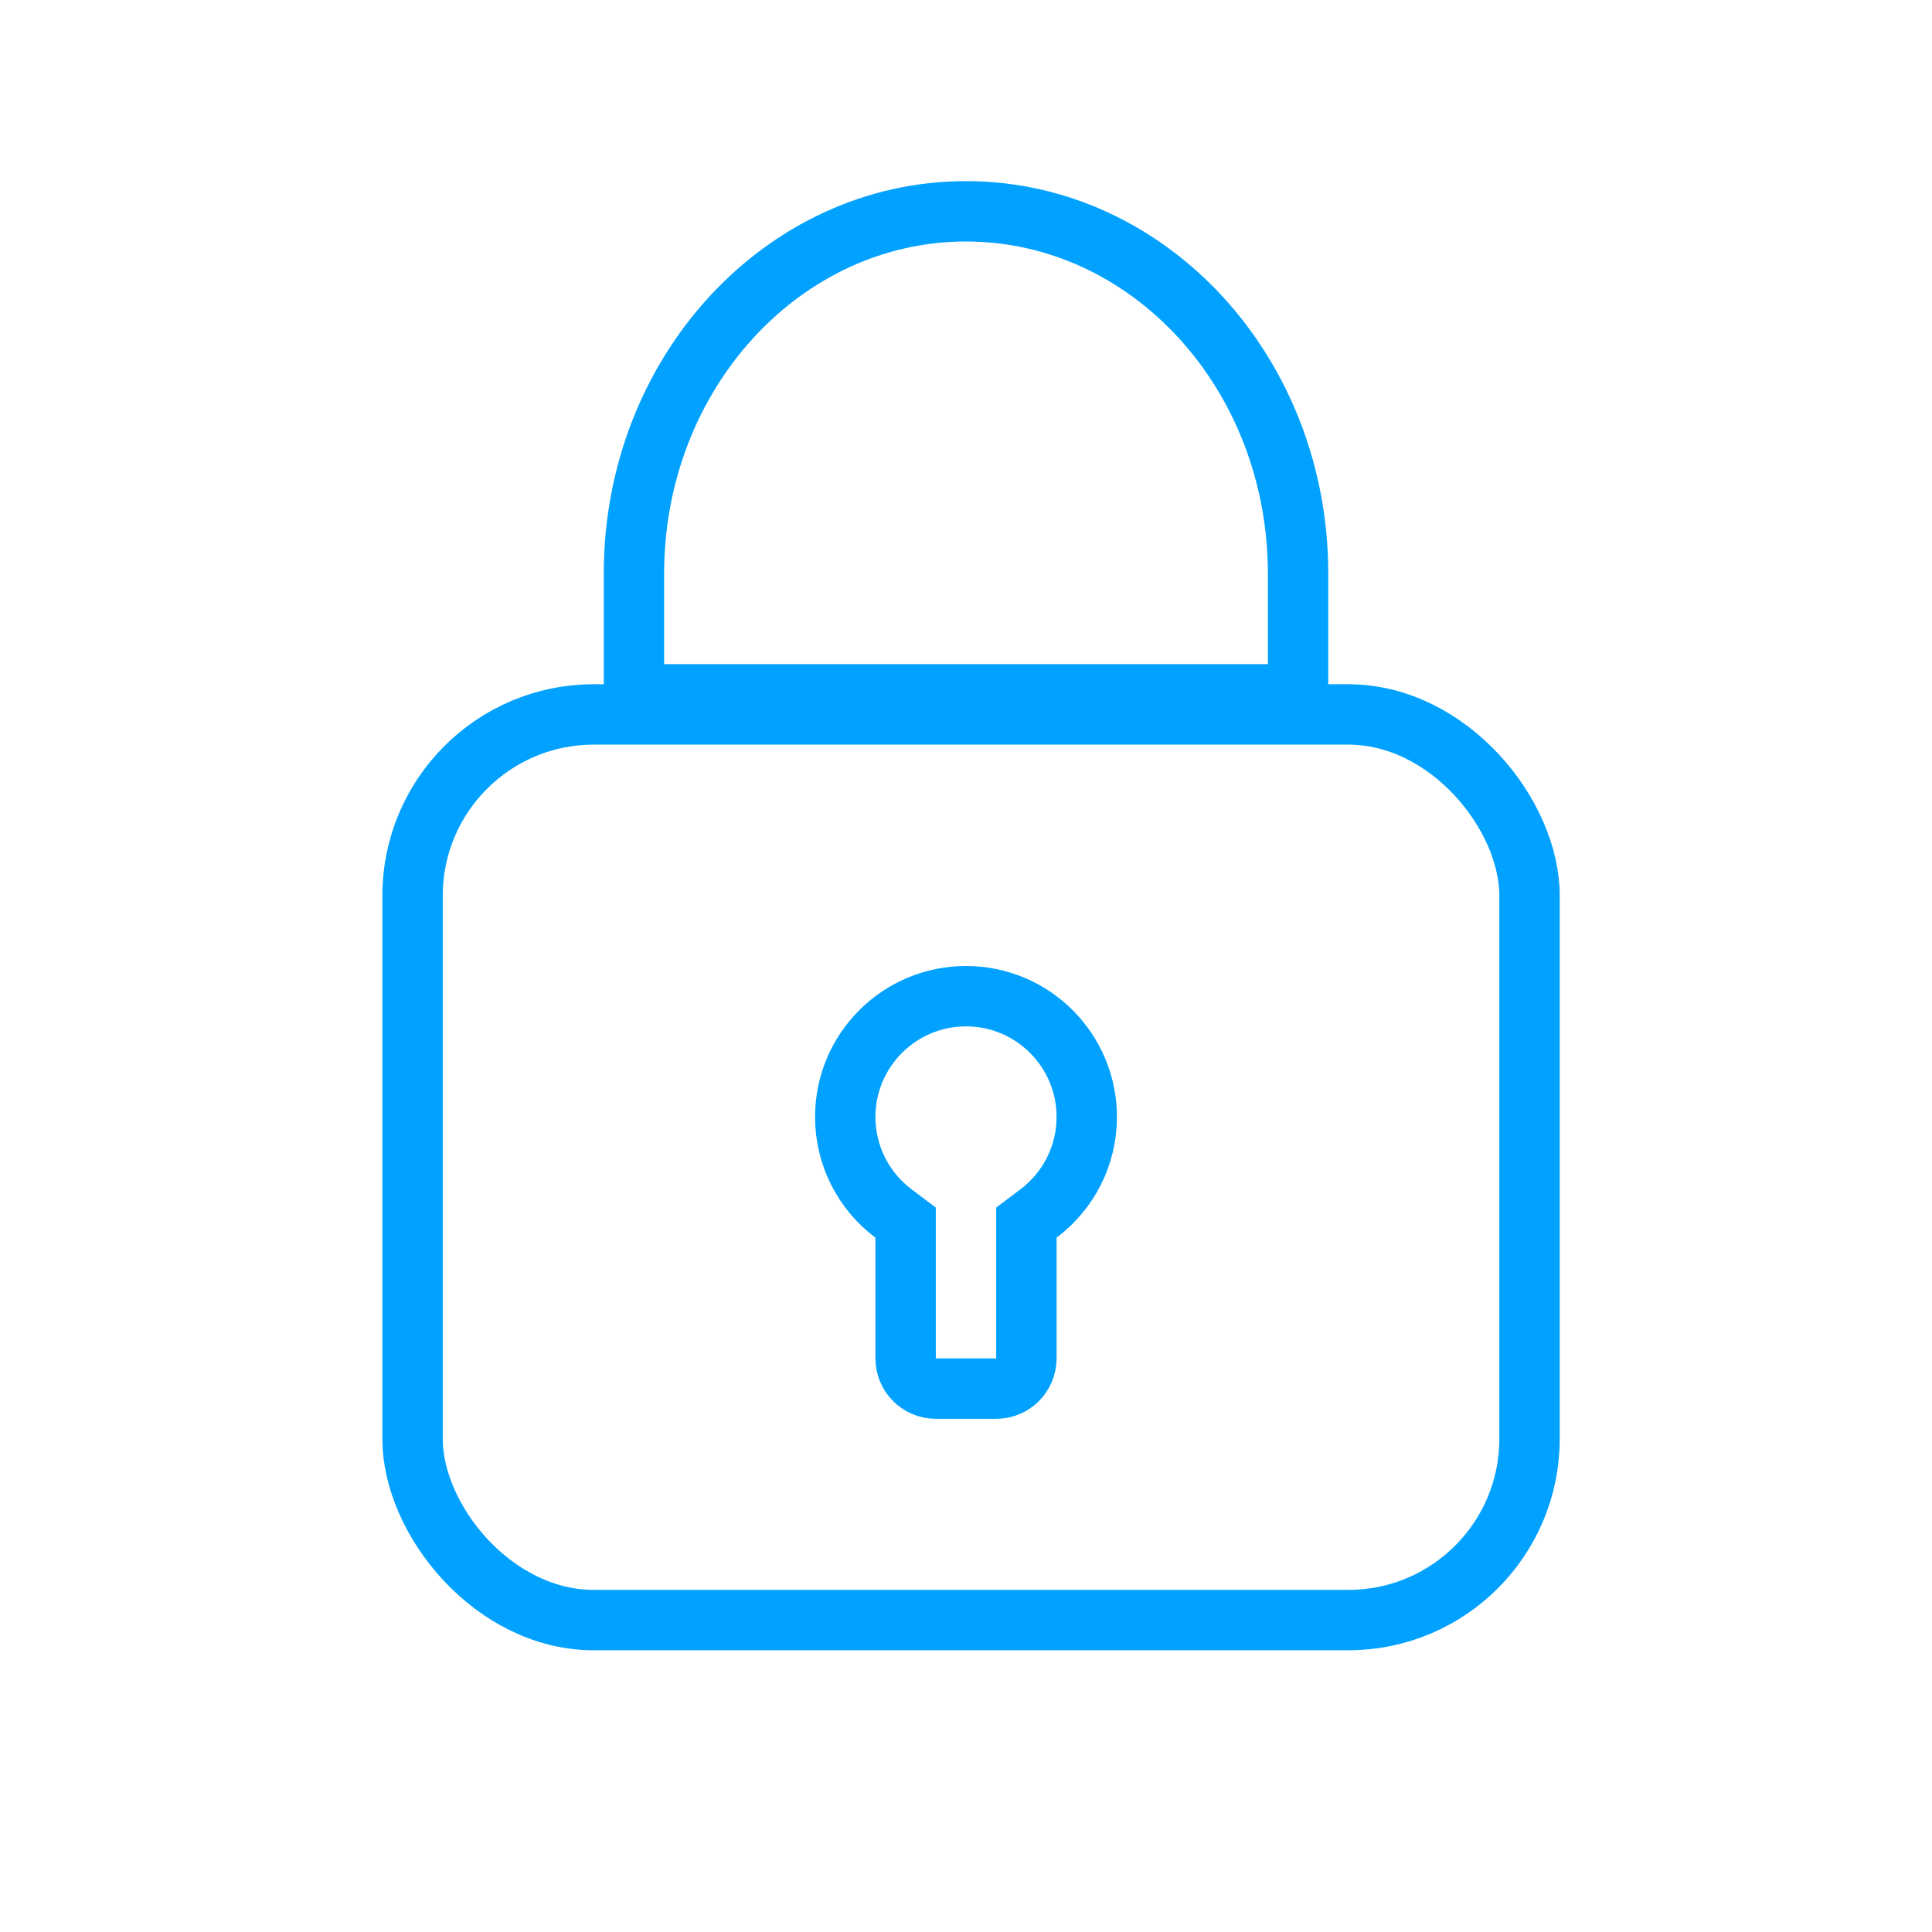 <?xml version="1.0" encoding="UTF-8"?>
<svg width="64px" height="64px" viewBox="0 0 64 64" version="1.1" xmlns="http://www.w3.org/2000/svg" xmlns:xlink="http://www.w3.org/1999/xlink">
    <!-- Generator: sketchtool 52.2 (67145) - http://www.bohemiancoding.com/sketch -->
    <title>A719B255-BA5F-4BD1-A2D3-040ABAFADBCC</title>
    <desc>Created with sketchtool.</desc>
    <g id="v2" stroke="none" stroke-width="1" fill="none" fill-rule="evenodd">
        <g id="desktop--B" transform="translate(-866, -673)">
            <g id="icons" transform="translate(0, 664)">
                <g id="Group-27" transform="translate(799, 0)">
                    <g id="ic_lock_open" transform="translate(67, 9)">
                        <g id="Icon-24px">
                            <polygon id="Shape" points="0 0 64 0 64 64 0 64"></polygon>
                            <rect id="Rectangle" stroke="#01A1FF" stroke-width="2" x="13.667" y="23.667" width="37" height="30" rx="6"></rect>
                            <path d="M21,23 L43,23 L43,19 C43,12.355 38.056,7 32,7 C25.944,7 21,12.355 21,19 L21,23 Z" id="Path" stroke="#01A1FF" stroke-width="2" fill-rule="nonzero"></path>
                            <path d="M34,45 L34,40.501 L34.399,40.201 C35.4,39.449 36,38.275 36,37 C36,34.791 34.209,33 32,33 C29.791,33 28,34.791 28,37 C28,38.275 28.6,39.449 29.601,40.201 L30,40.501 L30,45 C30,45.552 30.448,46 31,46 L33,46 C33.552,46 34,45.552 34,45 Z" id="Combined-Shape" stroke="#01A1FF" stroke-width="2" fill-rule="nonzero"></path>
                        </g>
                    </g>
                </g>
            </g>
        </g>
    </g>
</svg>